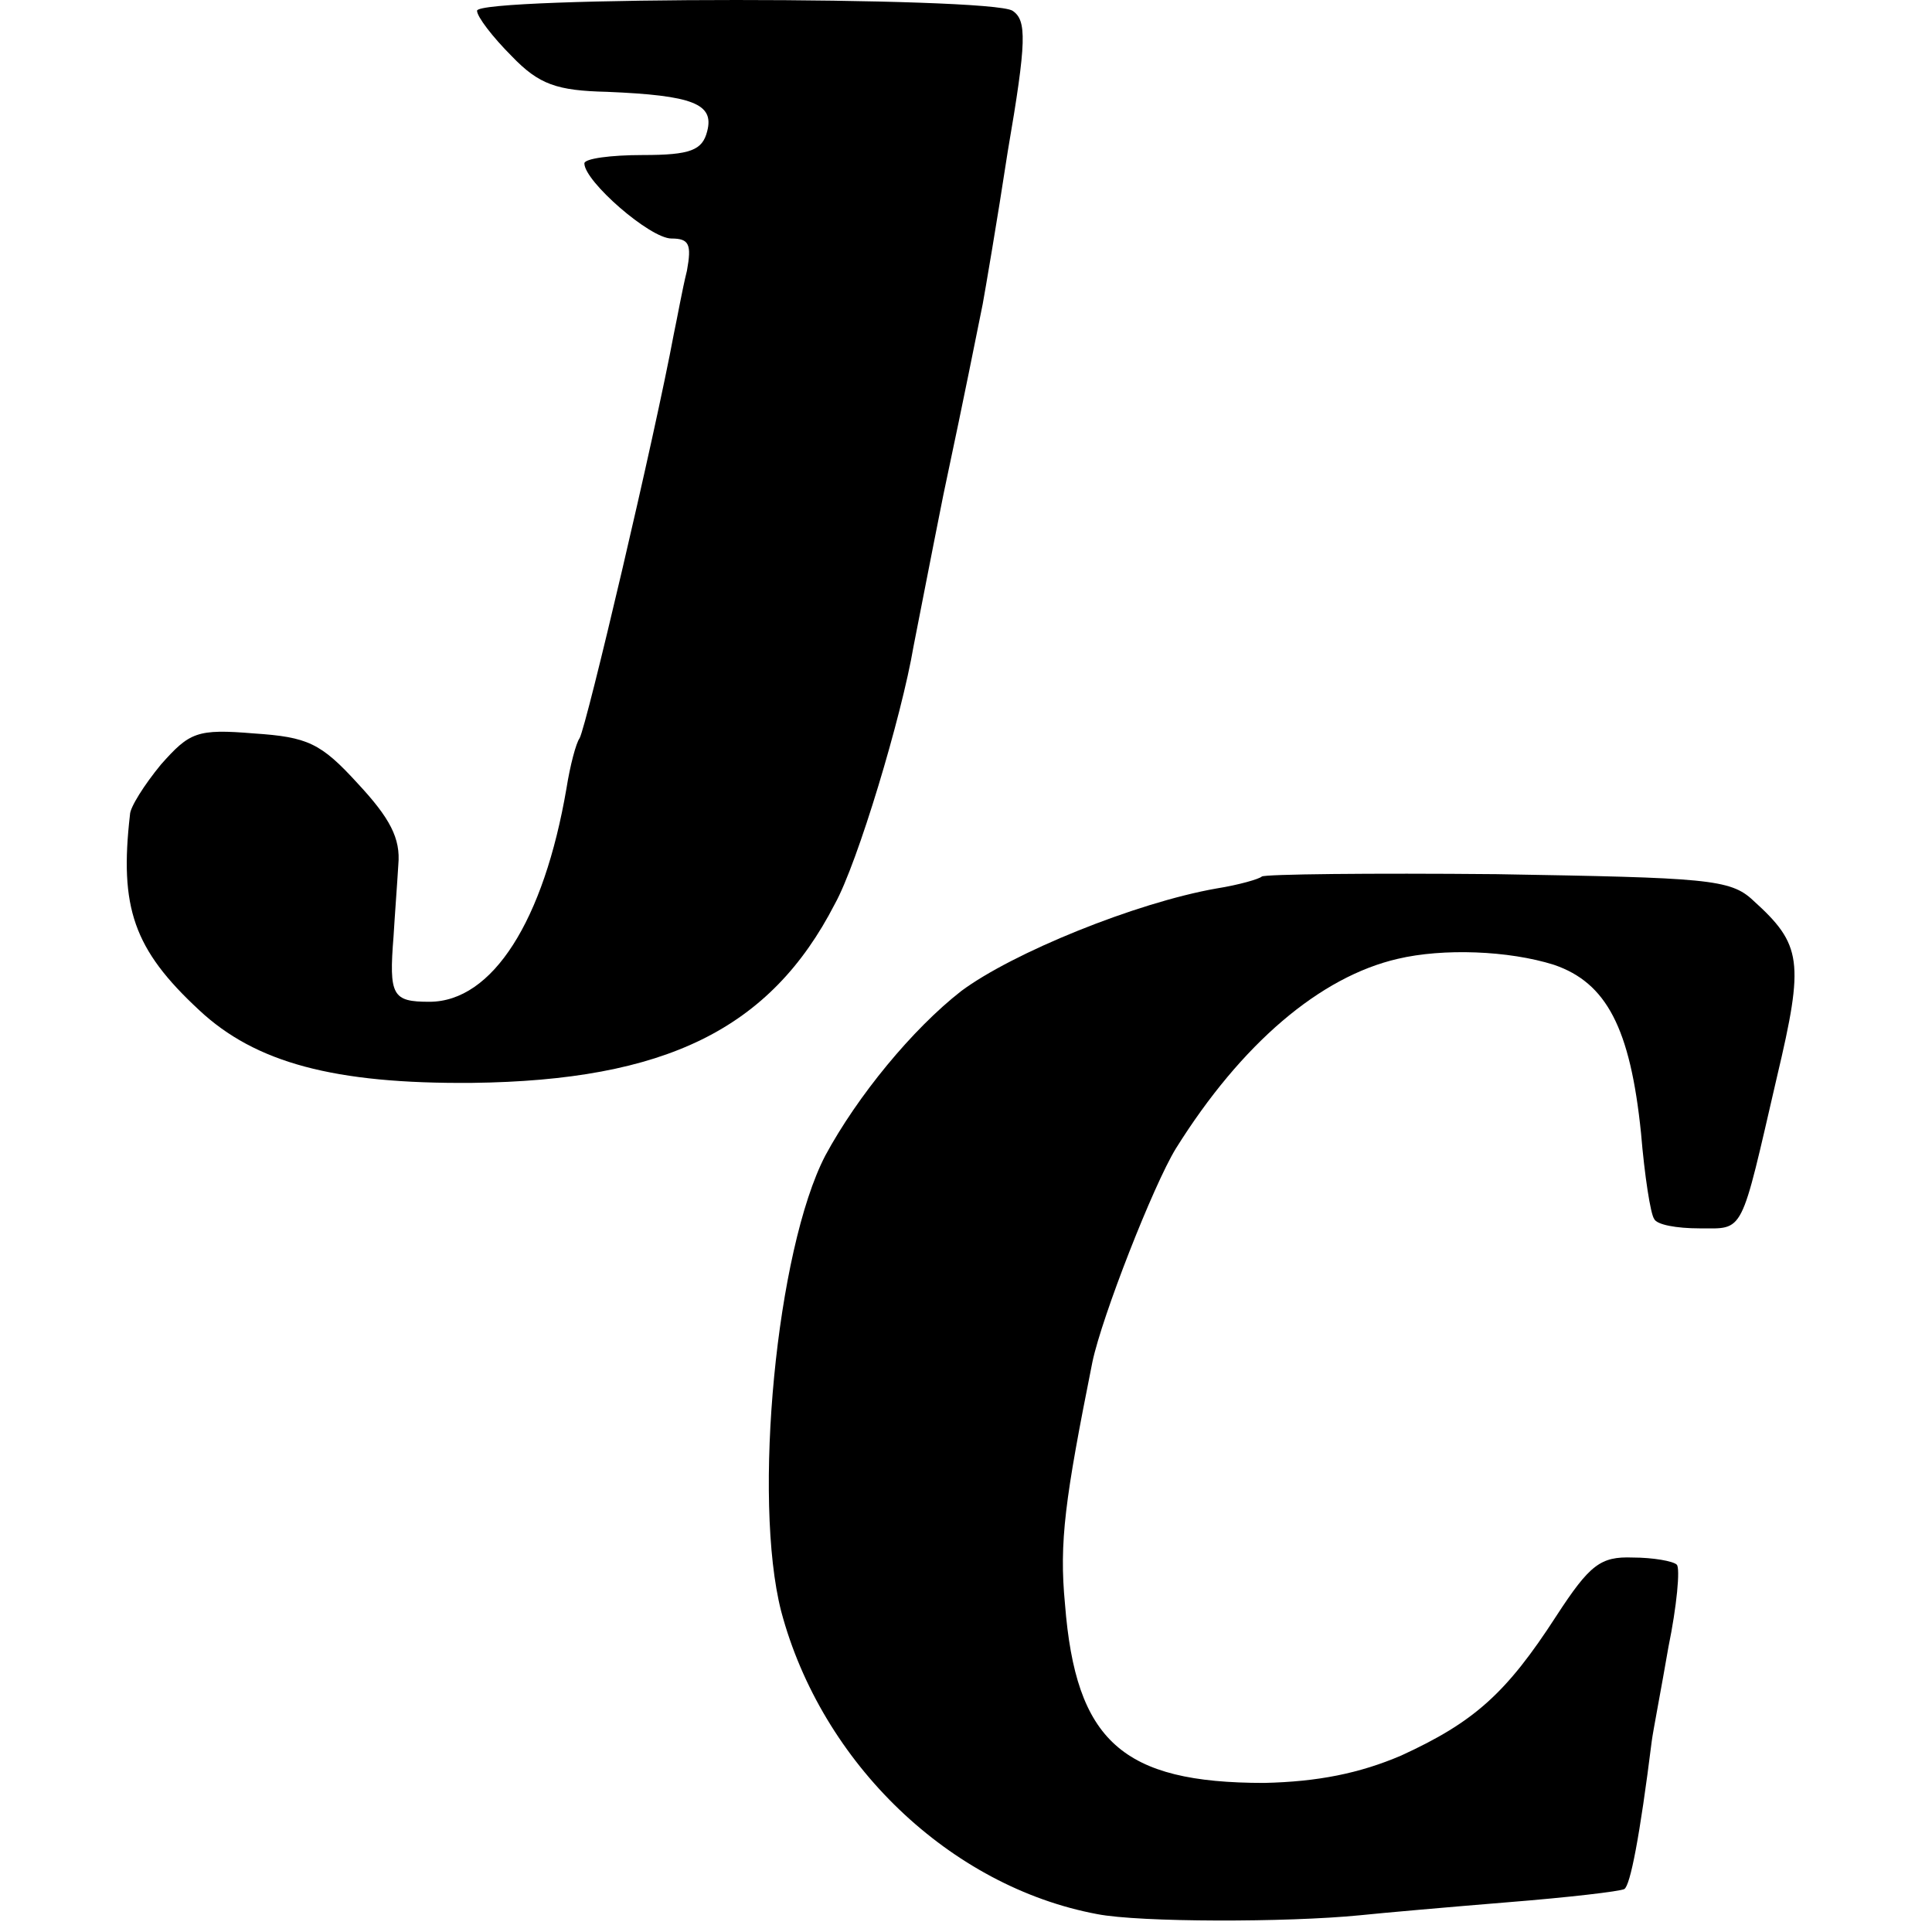 <?xml version="1.0" standalone="no"?>
<!DOCTYPE svg PUBLIC "-//W3C//DTD SVG 20010904//EN"
 "http://www.w3.org/TR/2001/REC-SVG-20010904/DTD/svg10.dtd">
<svg version="1.0" xmlns="http://www.w3.org/2000/svg"
 width="162pt" height="162pt" viewBox="0 0 162 162"
 preserveAspectRatio="xMidYMid meet">
<g transform="translate(0,162) scale(0.1,-0.1)"
fill="#000000" stroke="none">
<path d="M400 1611 c0 -5 13 -22 29 -38 23 -24 38 -29 80 -30 72 -3 90 -10 84
-33 -4 -16 -14 -20 -54 -20 -27 0 -49 -3 -49 -7 0 -15 55 -63 73 -63 15 0 17
-5 13 -27 -4 -16 -8 -39 -11 -53 -16 -86 -73 -328 -79 -339 -3 -4 -8 -23 -11
-42 -19 -111 -62 -179 -115 -179 -31 0 -34 5 -30 55 1 17 3 43 4 60 2 22 -7
39 -34 68 -31 34 -42 39 -87 42 -48 4 -54 1 -78 -26 -14 -17 -26 -36 -26 -42
-9 -78 3 -113 58 -164 47 -44 113 -62 229 -61 162 2 250 45 304 150 19 34 56
157 66 216 3 15 14 72 25 127 21 99 25 121 33 160 2 11 12 69 21 128 16 93 16
110 4 118 -19 12 -449 12 -449 0z"/>
<path d="M1058 885 c-2 -2 -19 -7 -38 -10 -68 -12 -171 -54 -214 -86 -41 -32
-87 -88 -114 -138 -41 -79 -61 -288 -37 -382 34 -128 142 -231 265 -254 36 -7
159 -7 220 -1 19 2 76 7 125 11 50 4 93 9 97 11 5 3 13 44 23 124 1 8 8 44 14
79 7 34 10 66 7 69 -3 3 -20 6 -37 6 -27 1 -36 -6 -64 -49 -42 -65 -69 -89
-130 -117 -35 -15 -70 -22 -115 -23 -119 0 -158 35 -167 150 -5 52 0 88 23
203 8 38 51 148 70 179 55 88 121 144 186 159 38 9 93 7 131 -5 44 -15 64 -53
73 -141 3 -36 8 -68 11 -72 2 -5 19 -8 38 -8 38 0 34 -7 65 127 23 97 21 111
-20 148 -19 18 -39 19 -215 22 -106 1 -195 0 -197 -2z"/>
</g>
</svg>
